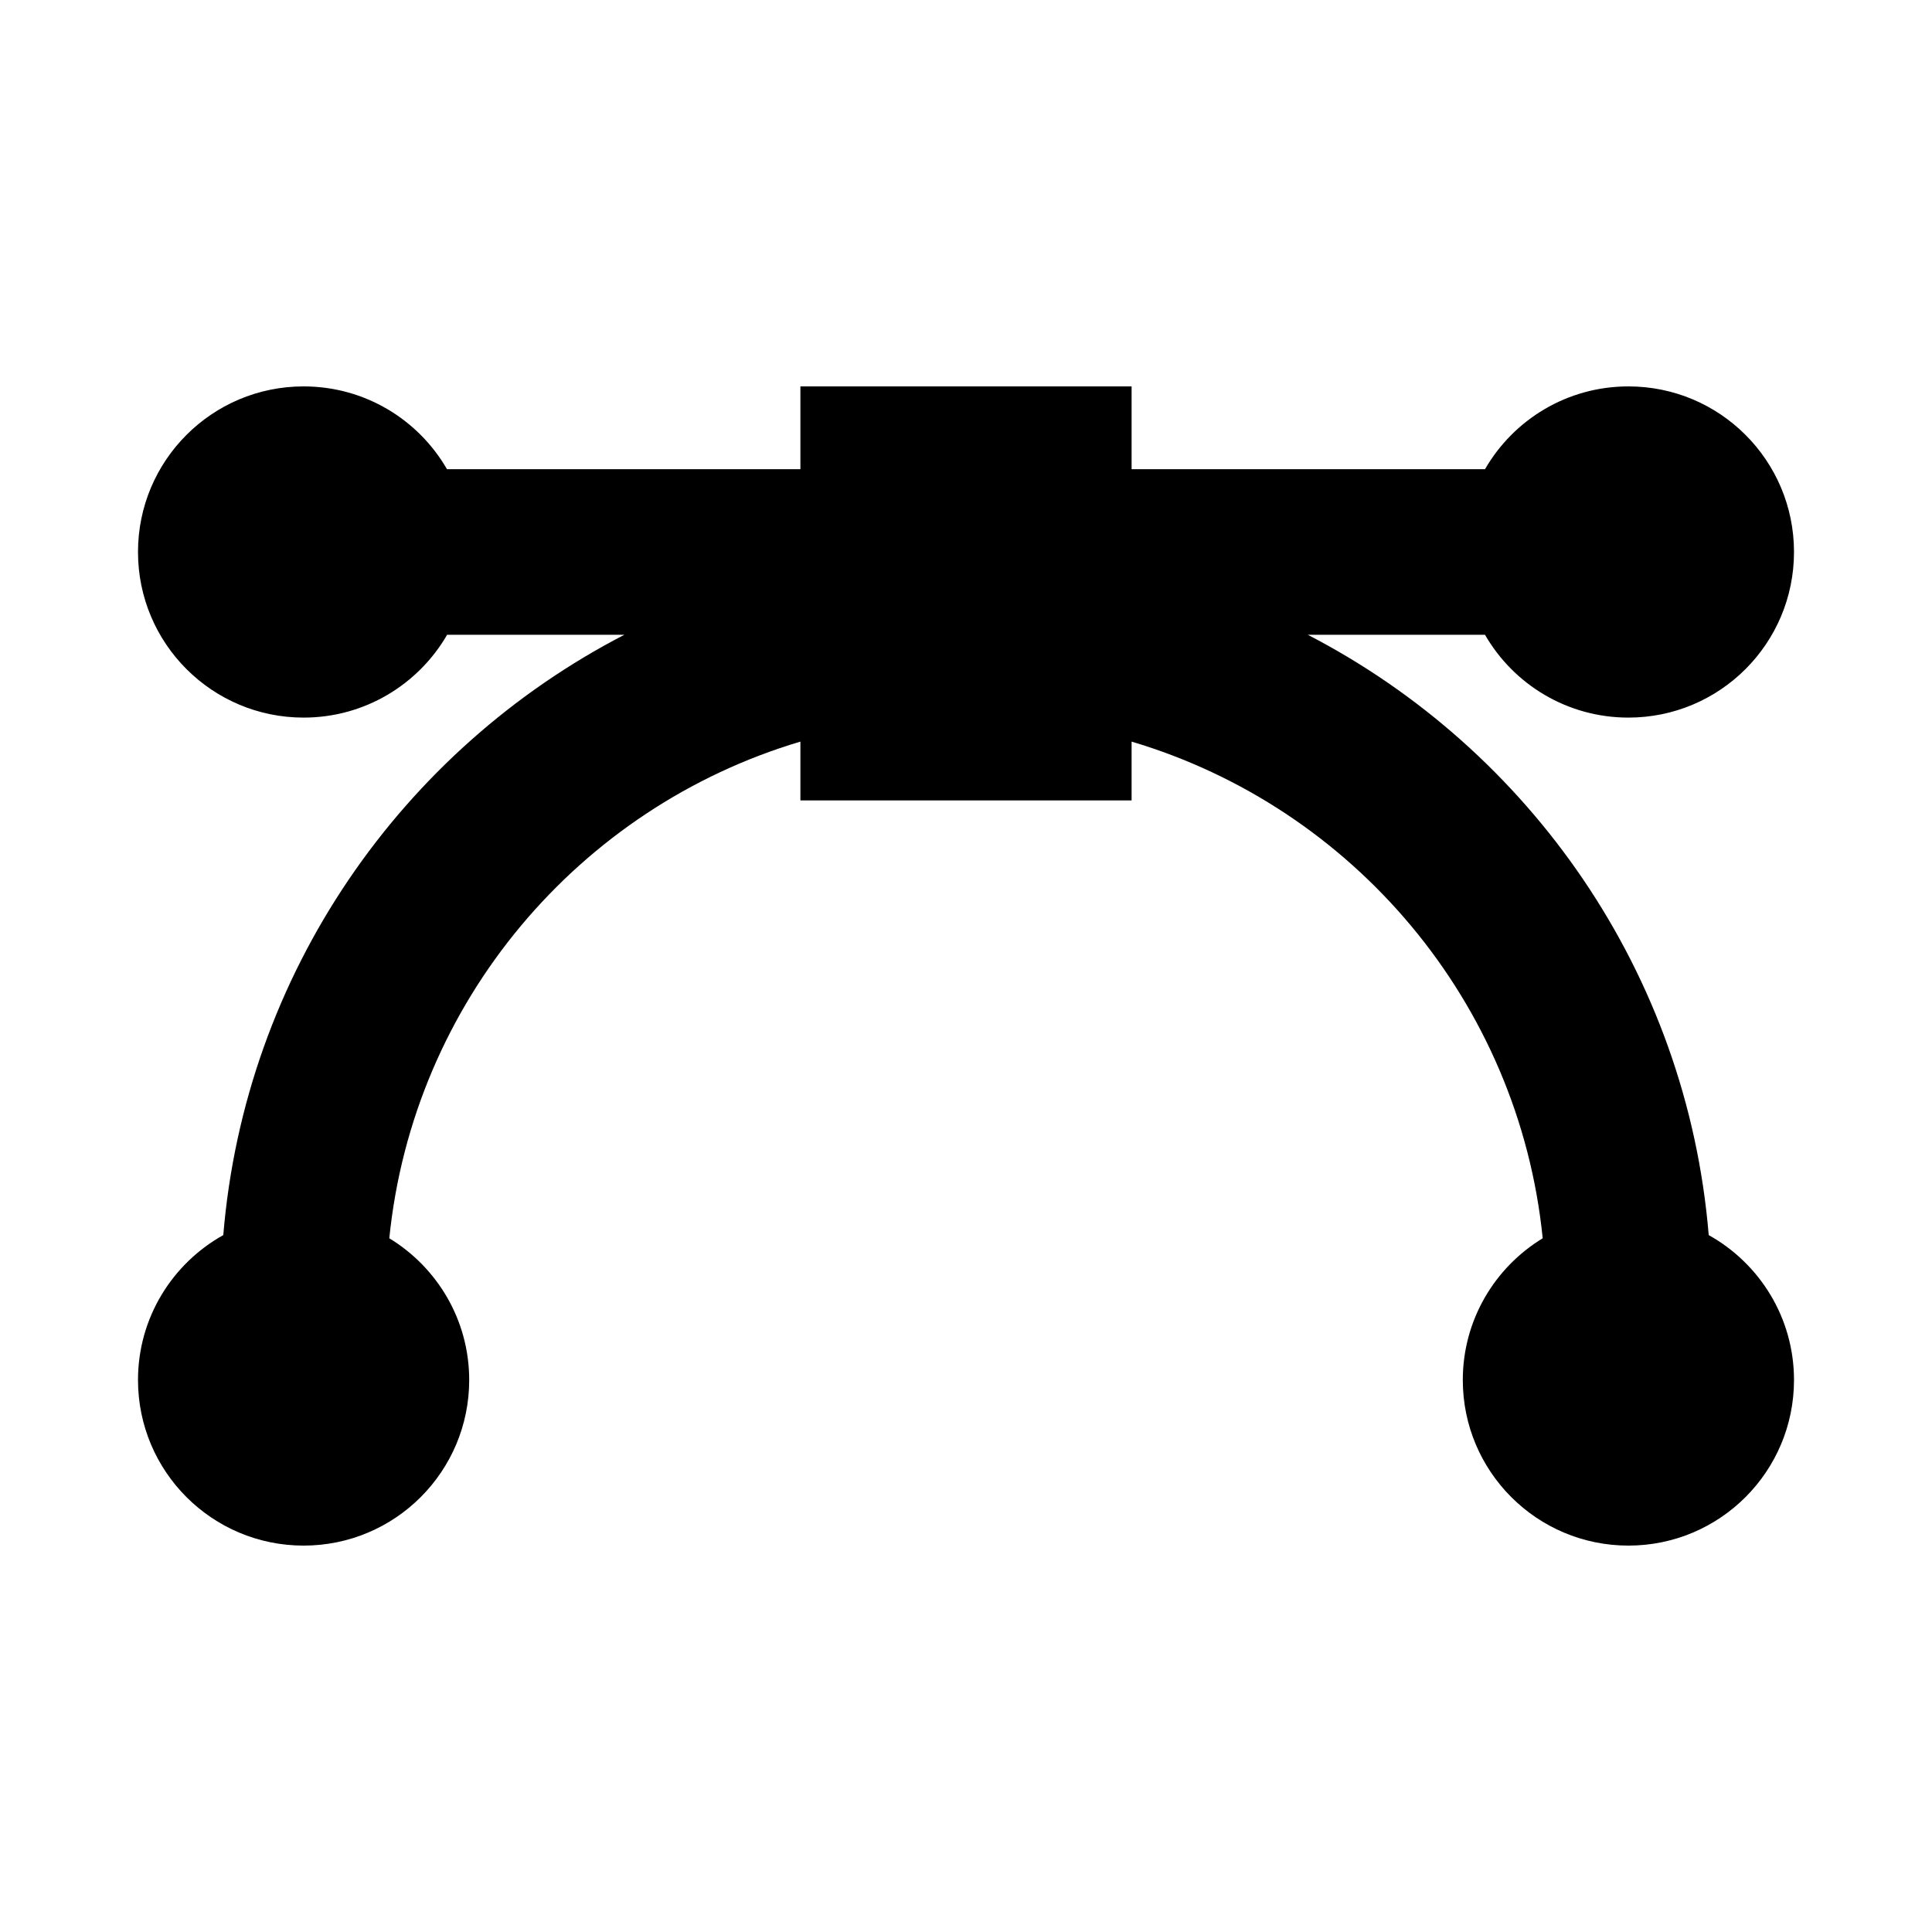 <?xml version="1.0" encoding="utf-8"?><!-- Скачано с сайта svg4.ru / Downloaded from svg4.ru -->
<svg fill="#000000" width="800px" height="800px" viewBox="0 0 14 14" role="img" focusable="false" aria-hidden="true" xmlns="http://www.w3.org/2000/svg"><path d="m 8.2,3.4 2.561,0 C 10.968,3.041 11.356,2.8 11.8,2.8 12.463,2.8 13,3.337 13,4 13,4.663 12.463,5.2 11.8,5.2 11.356,5.2 10.968,4.959 10.761,4.6 l -1.284,0 C 11.087,5.433 12.225,7.052 12.382,8.95 12.75,9.155 13,9.548 13,10 c 0,0.663 -0.537,1.2 -1.2,1.2 -0.663,0 -1.2,-0.537 -1.2,-1.2 0,-0.435 0.232,-0.816 0.579,-1.027 C 11.006,7.26 9.804,5.851 8.2,5.374 L 8.2,5.8 5.8,5.8 5.8,5.374 C 4.196,5.851 2.994,7.26 2.821,8.973 3.168,9.184 3.4,9.565 3.4,10 3.4,10.663 2.863,11.2 2.2,11.2 1.537,11.2 1,10.663 1,10 1,9.548 1.25,9.155 1.618,8.95 1.775,7.052 2.913,5.433 4.524,4.6 l -1.284,0 C 3.032,4.959 2.644,5.2 2.2,5.2 1.537,5.2 1,4.663 1,4 1,3.337 1.537,2.8 2.2,2.8 2.644,2.8 3.032,3.041 3.239,3.4 L 5.8,3.4 l 0,-0.6 2.4,0 0,0.6 z"/></svg>